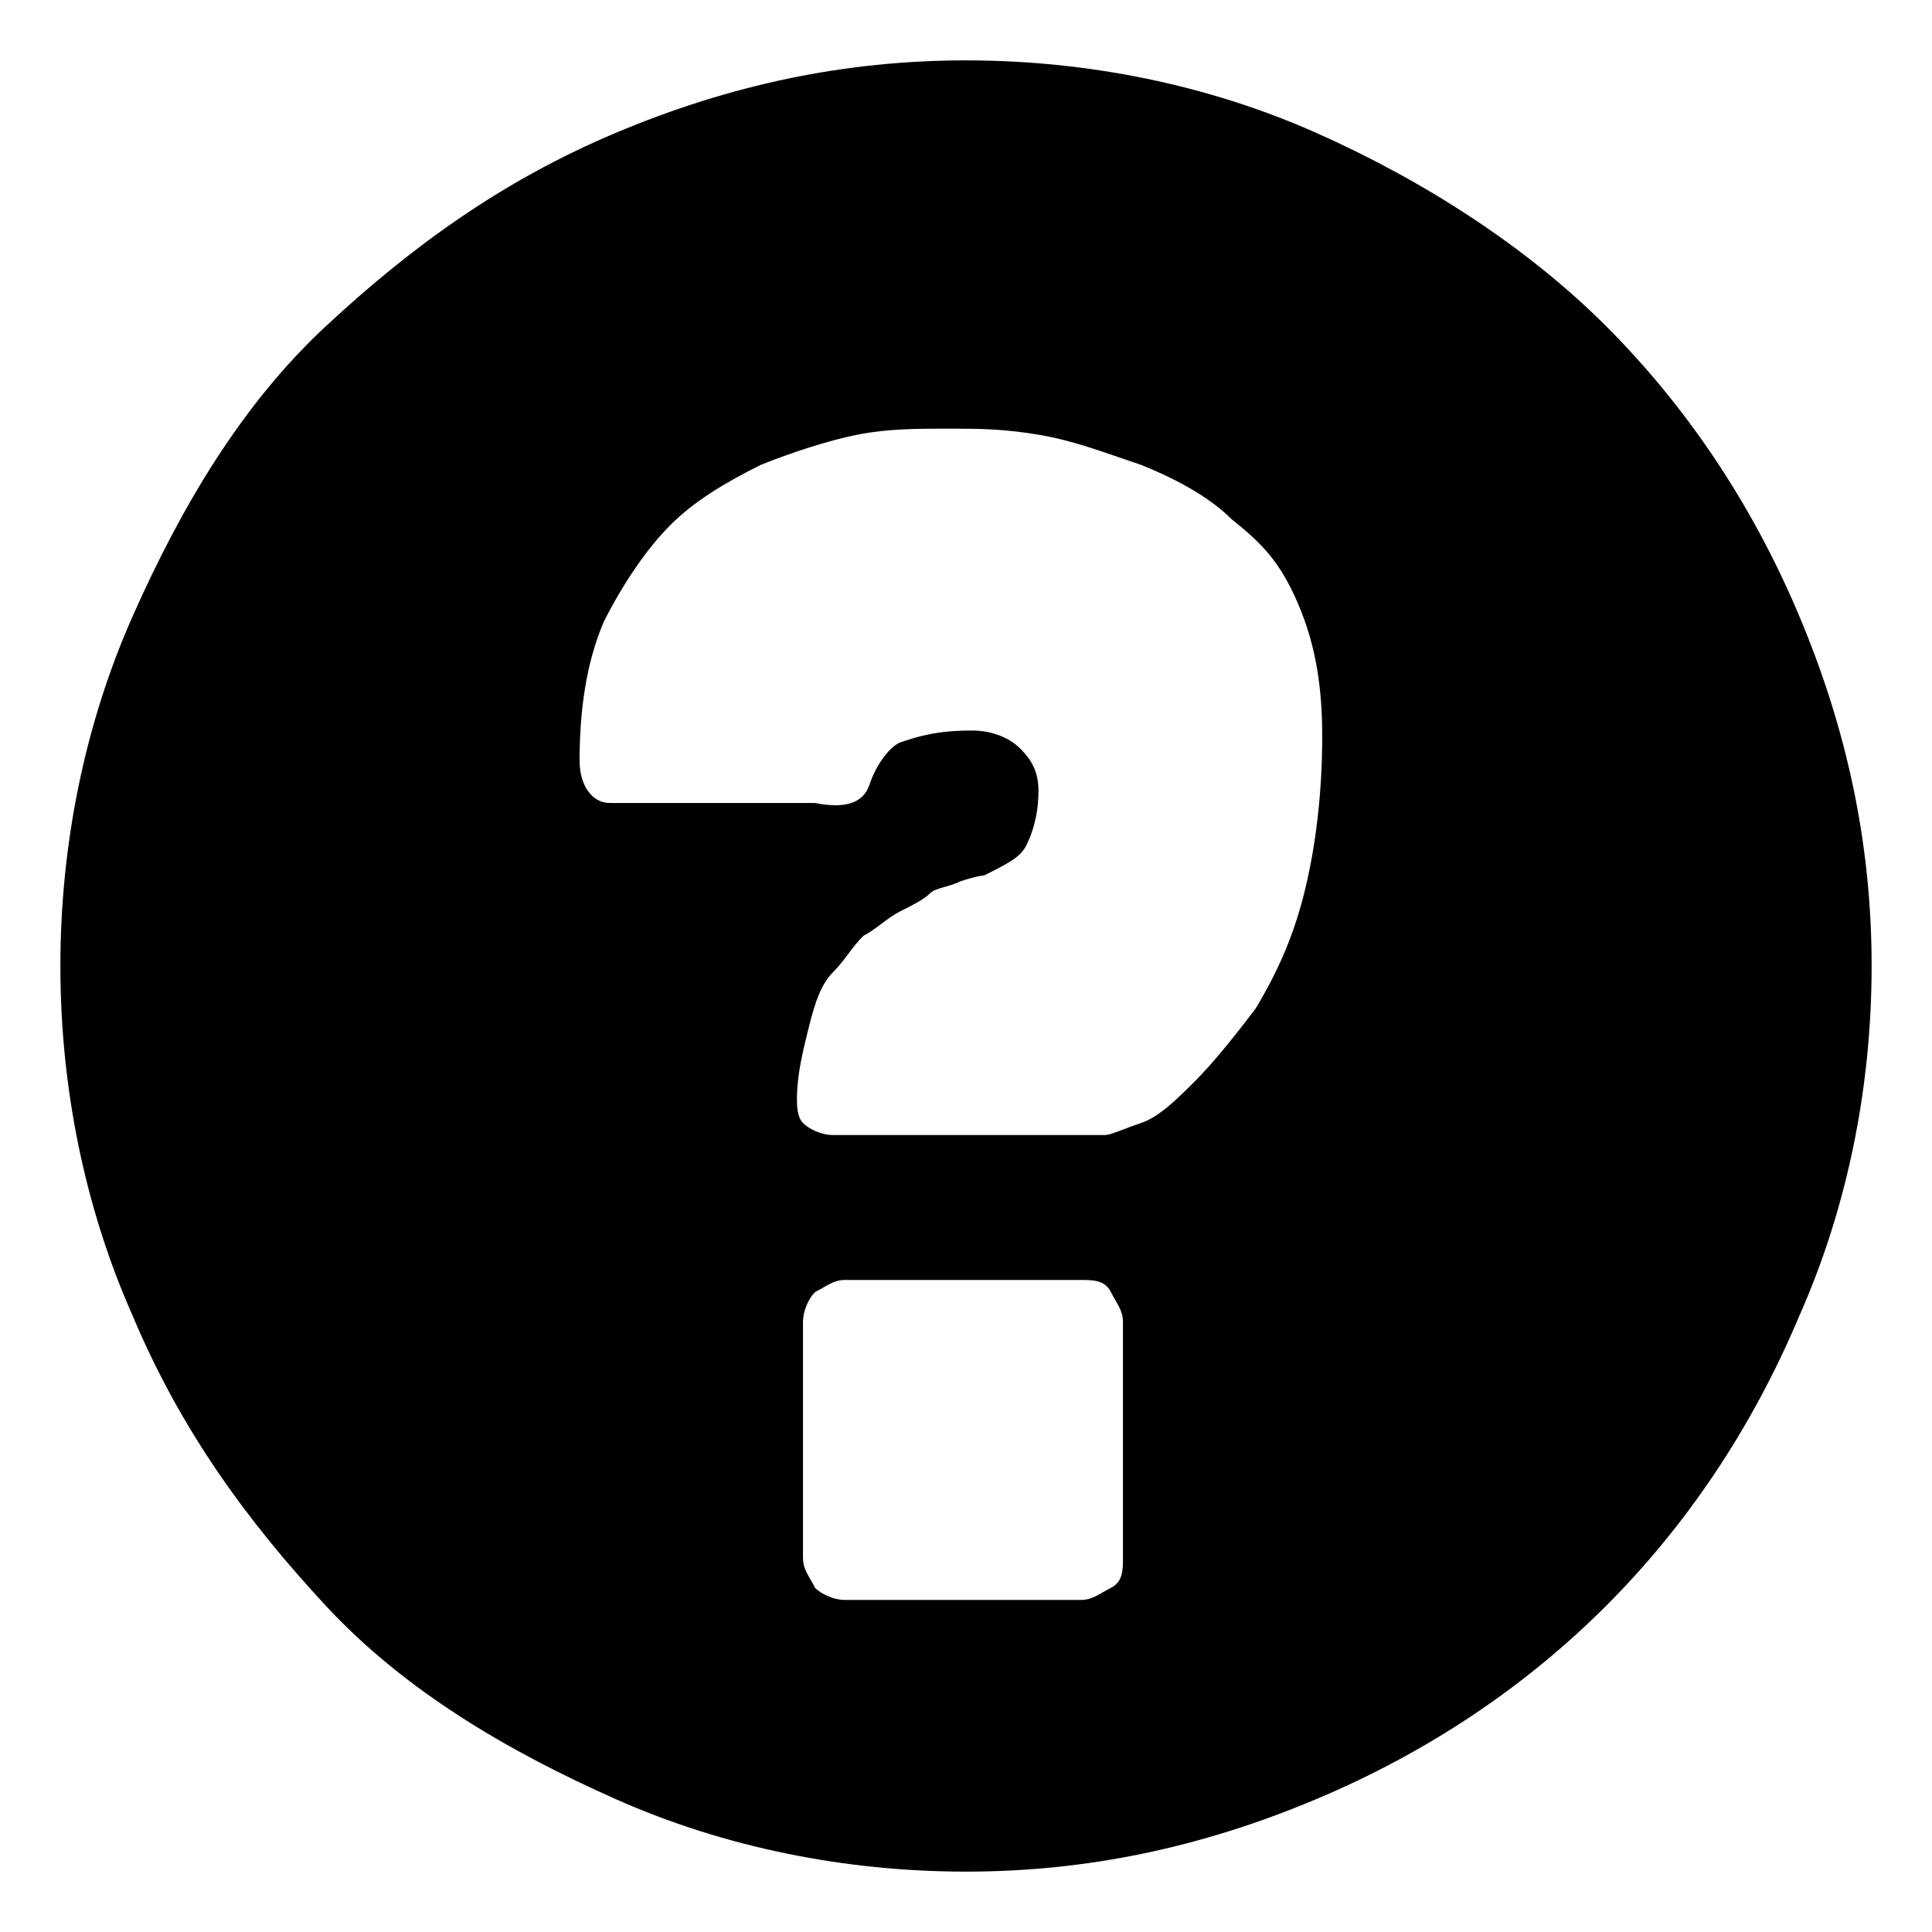 <svg xmlns="http://www.w3.org/2000/svg" width="32" height="32" fill="currentColor" viewBox="0 0 32 32"><path d="M16 1c2 0 4 .4 5.8 1.2s3.5 1.9 4.8 3.2 2.4 2.9 3.2 4.8S31 14 31 16s-.4 4-1.2 5.8c-.8 1.9-1.9 3.5-3.2 4.8s-2.9 2.4-4.8 3.2S18 31 16 31s-4-.4-5.8-1.2-3.5-1.8-4.8-3.2-2.4-2.9-3.2-4.8C1.4 20 1 18 1 16s.4-4 1.2-5.8S4 6.7 5.4 5.4 8.3 3 10.2 2.2 14 1 16 1m-.3 6.1c-.5 0-1 0-1.5.1s-1.1.3-1.6.5c-.6.3-1.1.6-1.5 1s-.8 1-1.1 1.6c-.3.7-.4 1.5-.4 2.3 0 .4.2.7.5.7h3.4q.75.15.9-.3c.1-.3.3-.6.5-.7.3-.1.6-.2 1.2-.2.3 0 .6.1.8.3s.3.4.3.7c0 .4-.1.7-.2.9s-.3.3-.7.5c0 0-.1 0-.4.1-.2.1-.4.1-.5.2s-.3.2-.5.3-.4.3-.6.4c-.2.2-.3.4-.5.6s-.3.5-.4.9-.2.8-.2 1.2c0 .1 0 .3.1.4s.3.2.5.2h4.5c.1 0 .3-.1.6-.2s.6-.4.9-.7.7-.8 1-1.2c.3-.5.6-1.1.8-1.9s.3-1.7.3-2.6c0-.8-.1-1.5-.4-2.2s-.6-1-1.1-1.4c-.4-.4-1-.7-1.5-.9-.6-.2-1.1-.4-1.7-.5s-1-.1-1.5-.1m2.2 14.1H14c-.2 0-.3.1-.5.2-.1.1-.2.3-.2.5v3.9c0 .2.1.3.2.5.1.1.3.2.5.2h3.9c.2 0 .3-.1.5-.2s.2-.3.2-.5v-3.9c0-.2-.1-.3-.2-.5s-.3-.2-.5-.2"/></svg>
